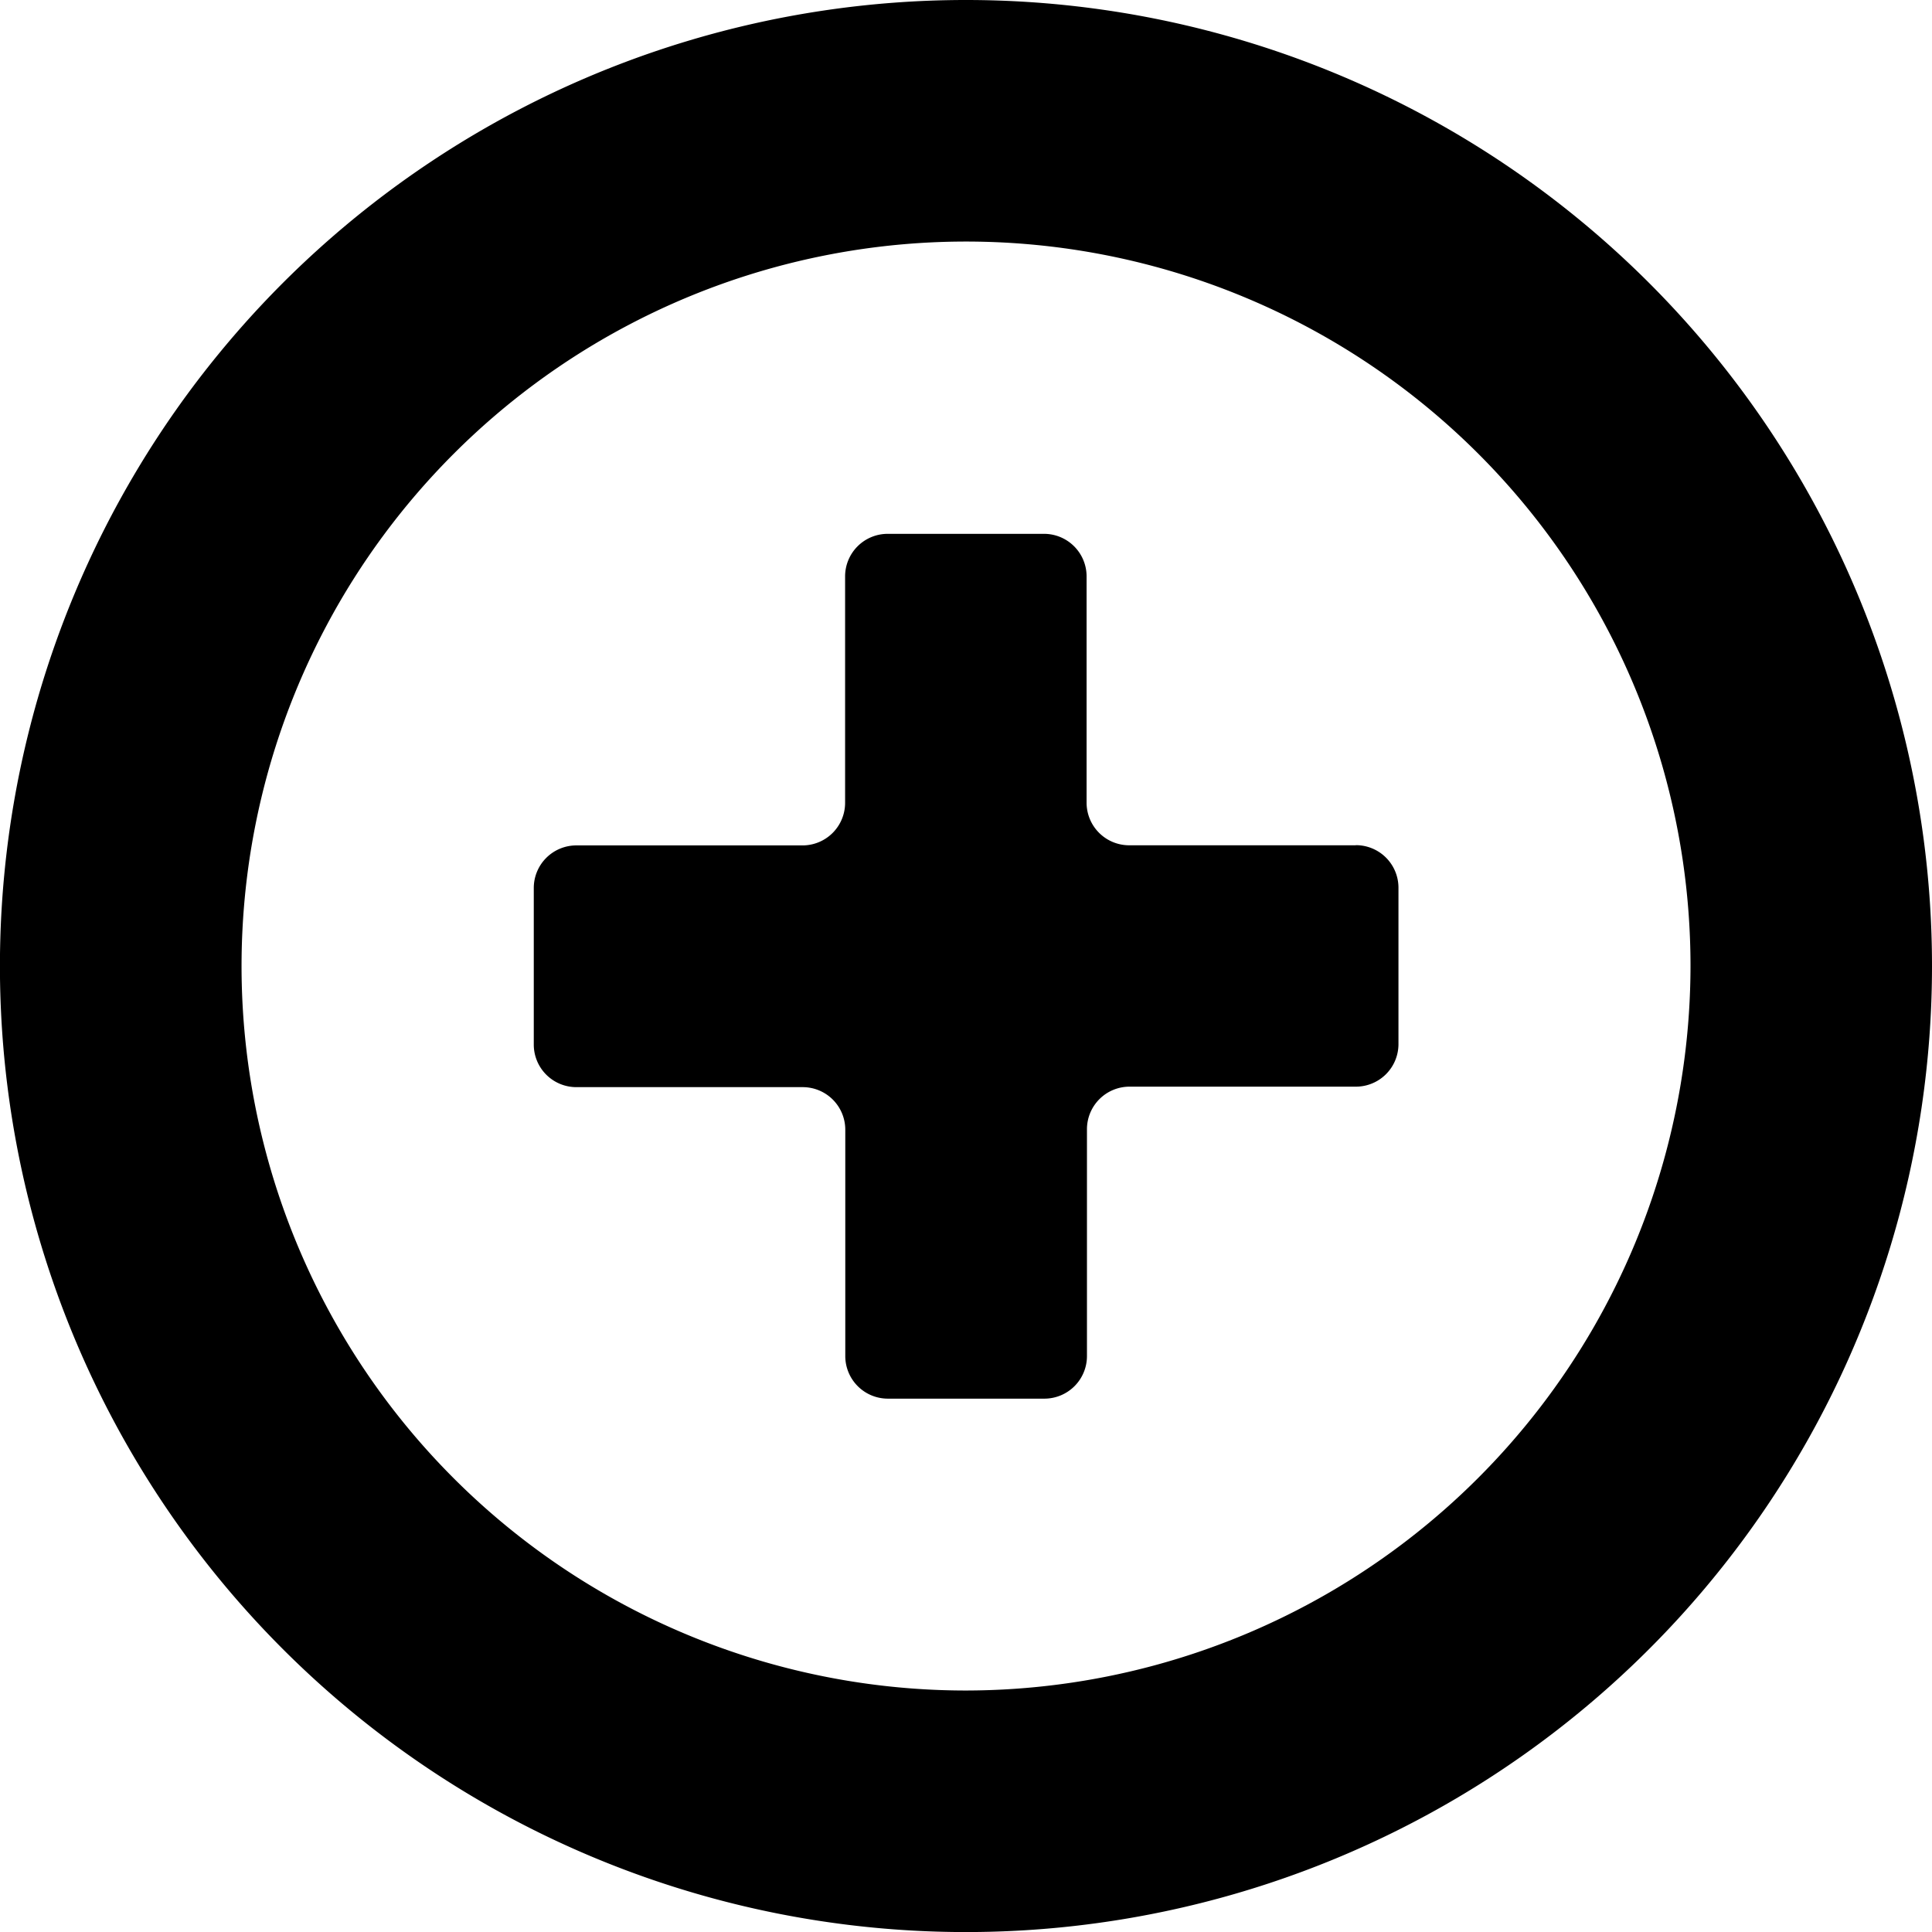 <svg xmlns="http://www.w3.org/2000/svg" width="31.761" height="31.761" viewBox="0 0 31.761 31.761">
  <g id="icon--option" transform="translate(0 -0.239)">
    <path id="パス_35" data-name="パス 35" d="M48.882,40.493H45.16a.7.7,0,0,1-.7-.7V36.073a.7.7,0,0,0-.7-.7H41.19a.7.7,0,0,0-.7.7v3.722a.7.7,0,0,1-.7.7H36.072a.7.7,0,0,0-.7.7v2.574a.7.7,0,0,0,.7.7h3.721a.7.7,0,0,1,.7.7v3.721a.7.7,0,0,0,.7.7h2.573a.7.7,0,0,0,.7-.7V45.161a.7.7,0,0,1,.7-.7h3.721a.7.7,0,0,0,.7-.7V41.191a.7.7,0,0,0-.7-.7" transform="translate(-26.597 -26.358)"/>
    <path id="パス_36" data-name="パス 36" d="M15.881,0A15.881,15.881,0,1,0,31.761,15.881,15.88,15.88,0,0,0,15.881,0m0,27.791a11.91,11.91,0,1,1,11.91-11.91,11.924,11.924,0,0,1-11.91,11.91" transform="translate(0 0.239)"/>
  </g>
</svg>
